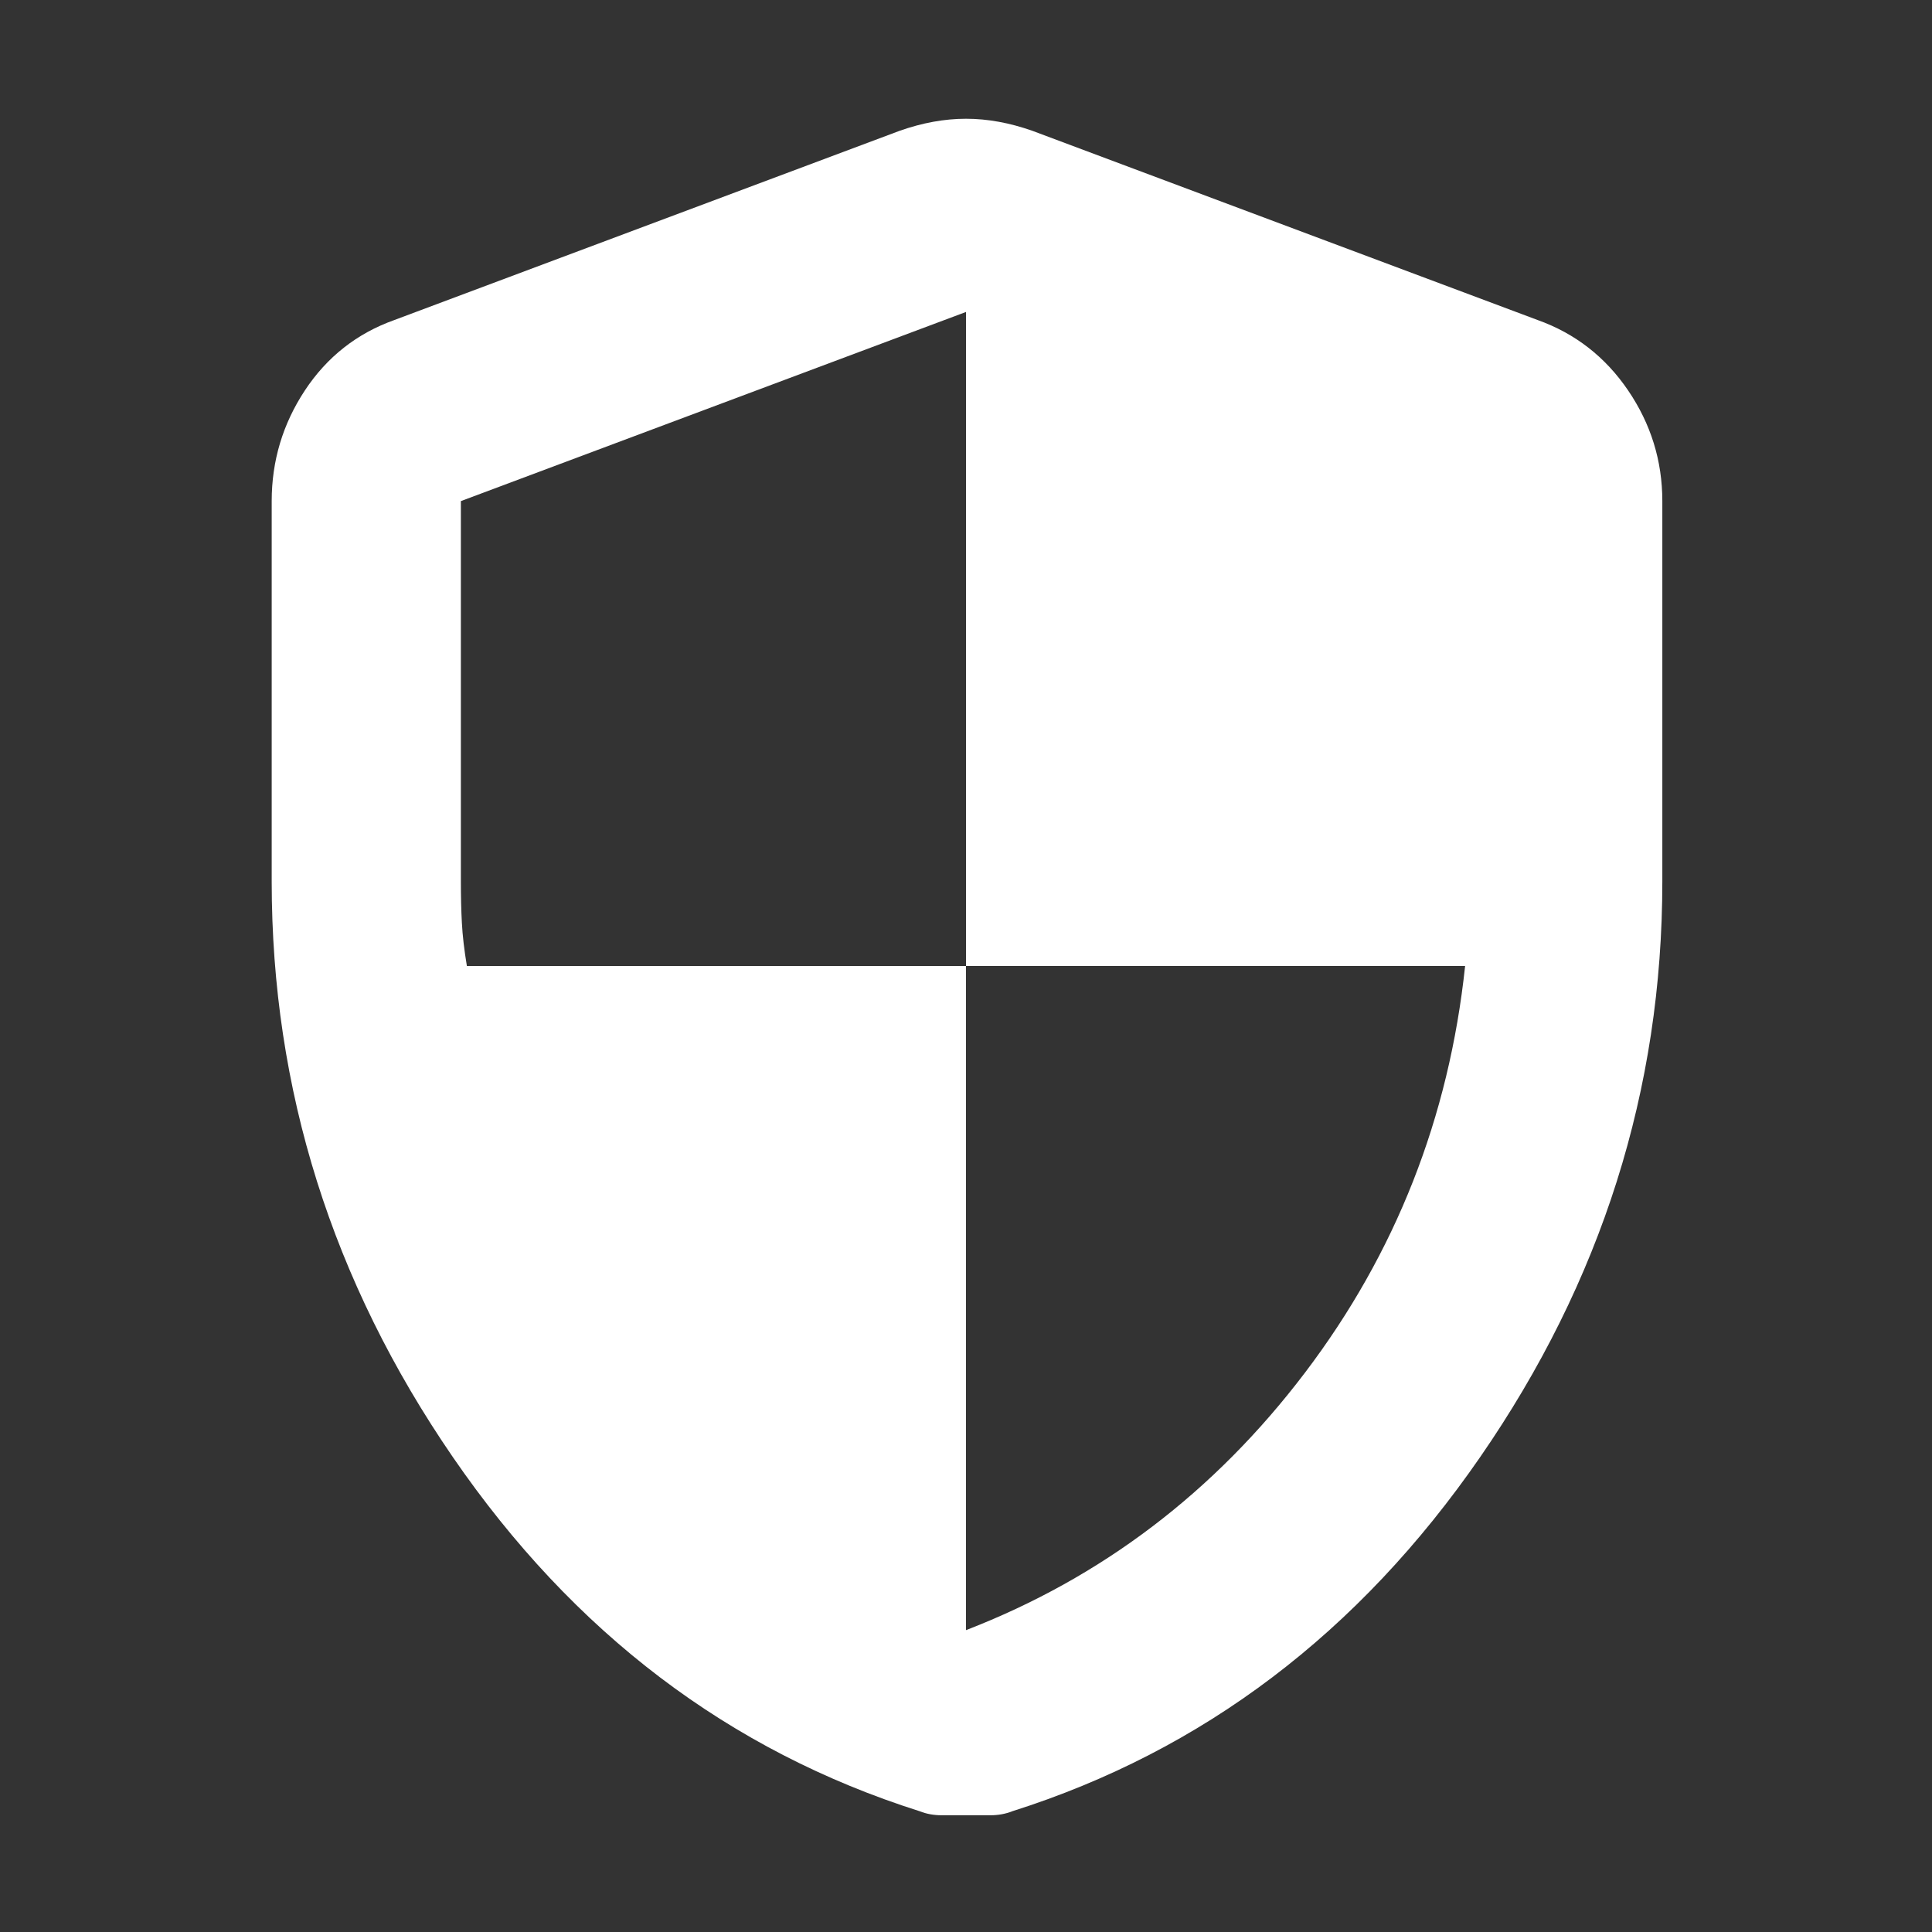 <svg width="62" height="62" viewBox="0 0 62 62" fill="none" xmlns="http://www.w3.org/2000/svg">
<rect x="0" y="0" width="62" height="62" fill="#333333" stroke="none"/>
<mask id="mask0_35_252" style="mask-type:alpha" maskUnits="userSpaceOnUse" x="0" y="0" width="62" height="62">
<rect width="62" height="62" fill="#D9D9D9"/>
</mask>
<g mask="url(#mask0_35_252)">
<path d="M30.225 58.254C29.967 58.254 29.73 58.211 29.515 58.125C23.401 56.188 18.406 52.399 14.531 46.758C10.656 41.118 8.719 34.961 8.719 28.288V16.081C8.719 14.79 9.074 13.606 9.784 12.529C10.495 11.453 11.453 10.699 12.658 10.269L28.869 4.198C29.601 3.94 30.311 3.811 31 3.811C31.689 3.811 32.399 3.94 33.131 4.198L49.342 10.269C50.547 10.699 51.516 11.453 52.248 12.529C52.98 13.606 53.346 14.79 53.346 16.081V28.288C53.346 34.961 51.398 41.118 47.501 46.758C43.605 52.399 38.599 56.188 32.485 58.125C32.27 58.211 32.033 58.254 31.775 58.254H30.225ZM31 52.313C35.349 50.633 38.976 47.878 41.882 44.046C44.788 40.214 46.5 35.865 47.017 31H31V10.011L14.79 16.081V28.288C14.79 28.761 14.8 29.203 14.822 29.612C14.843 30.021 14.897 30.483 14.983 31H31V52.313Z" fill="white"/>
</g>
</svg>
